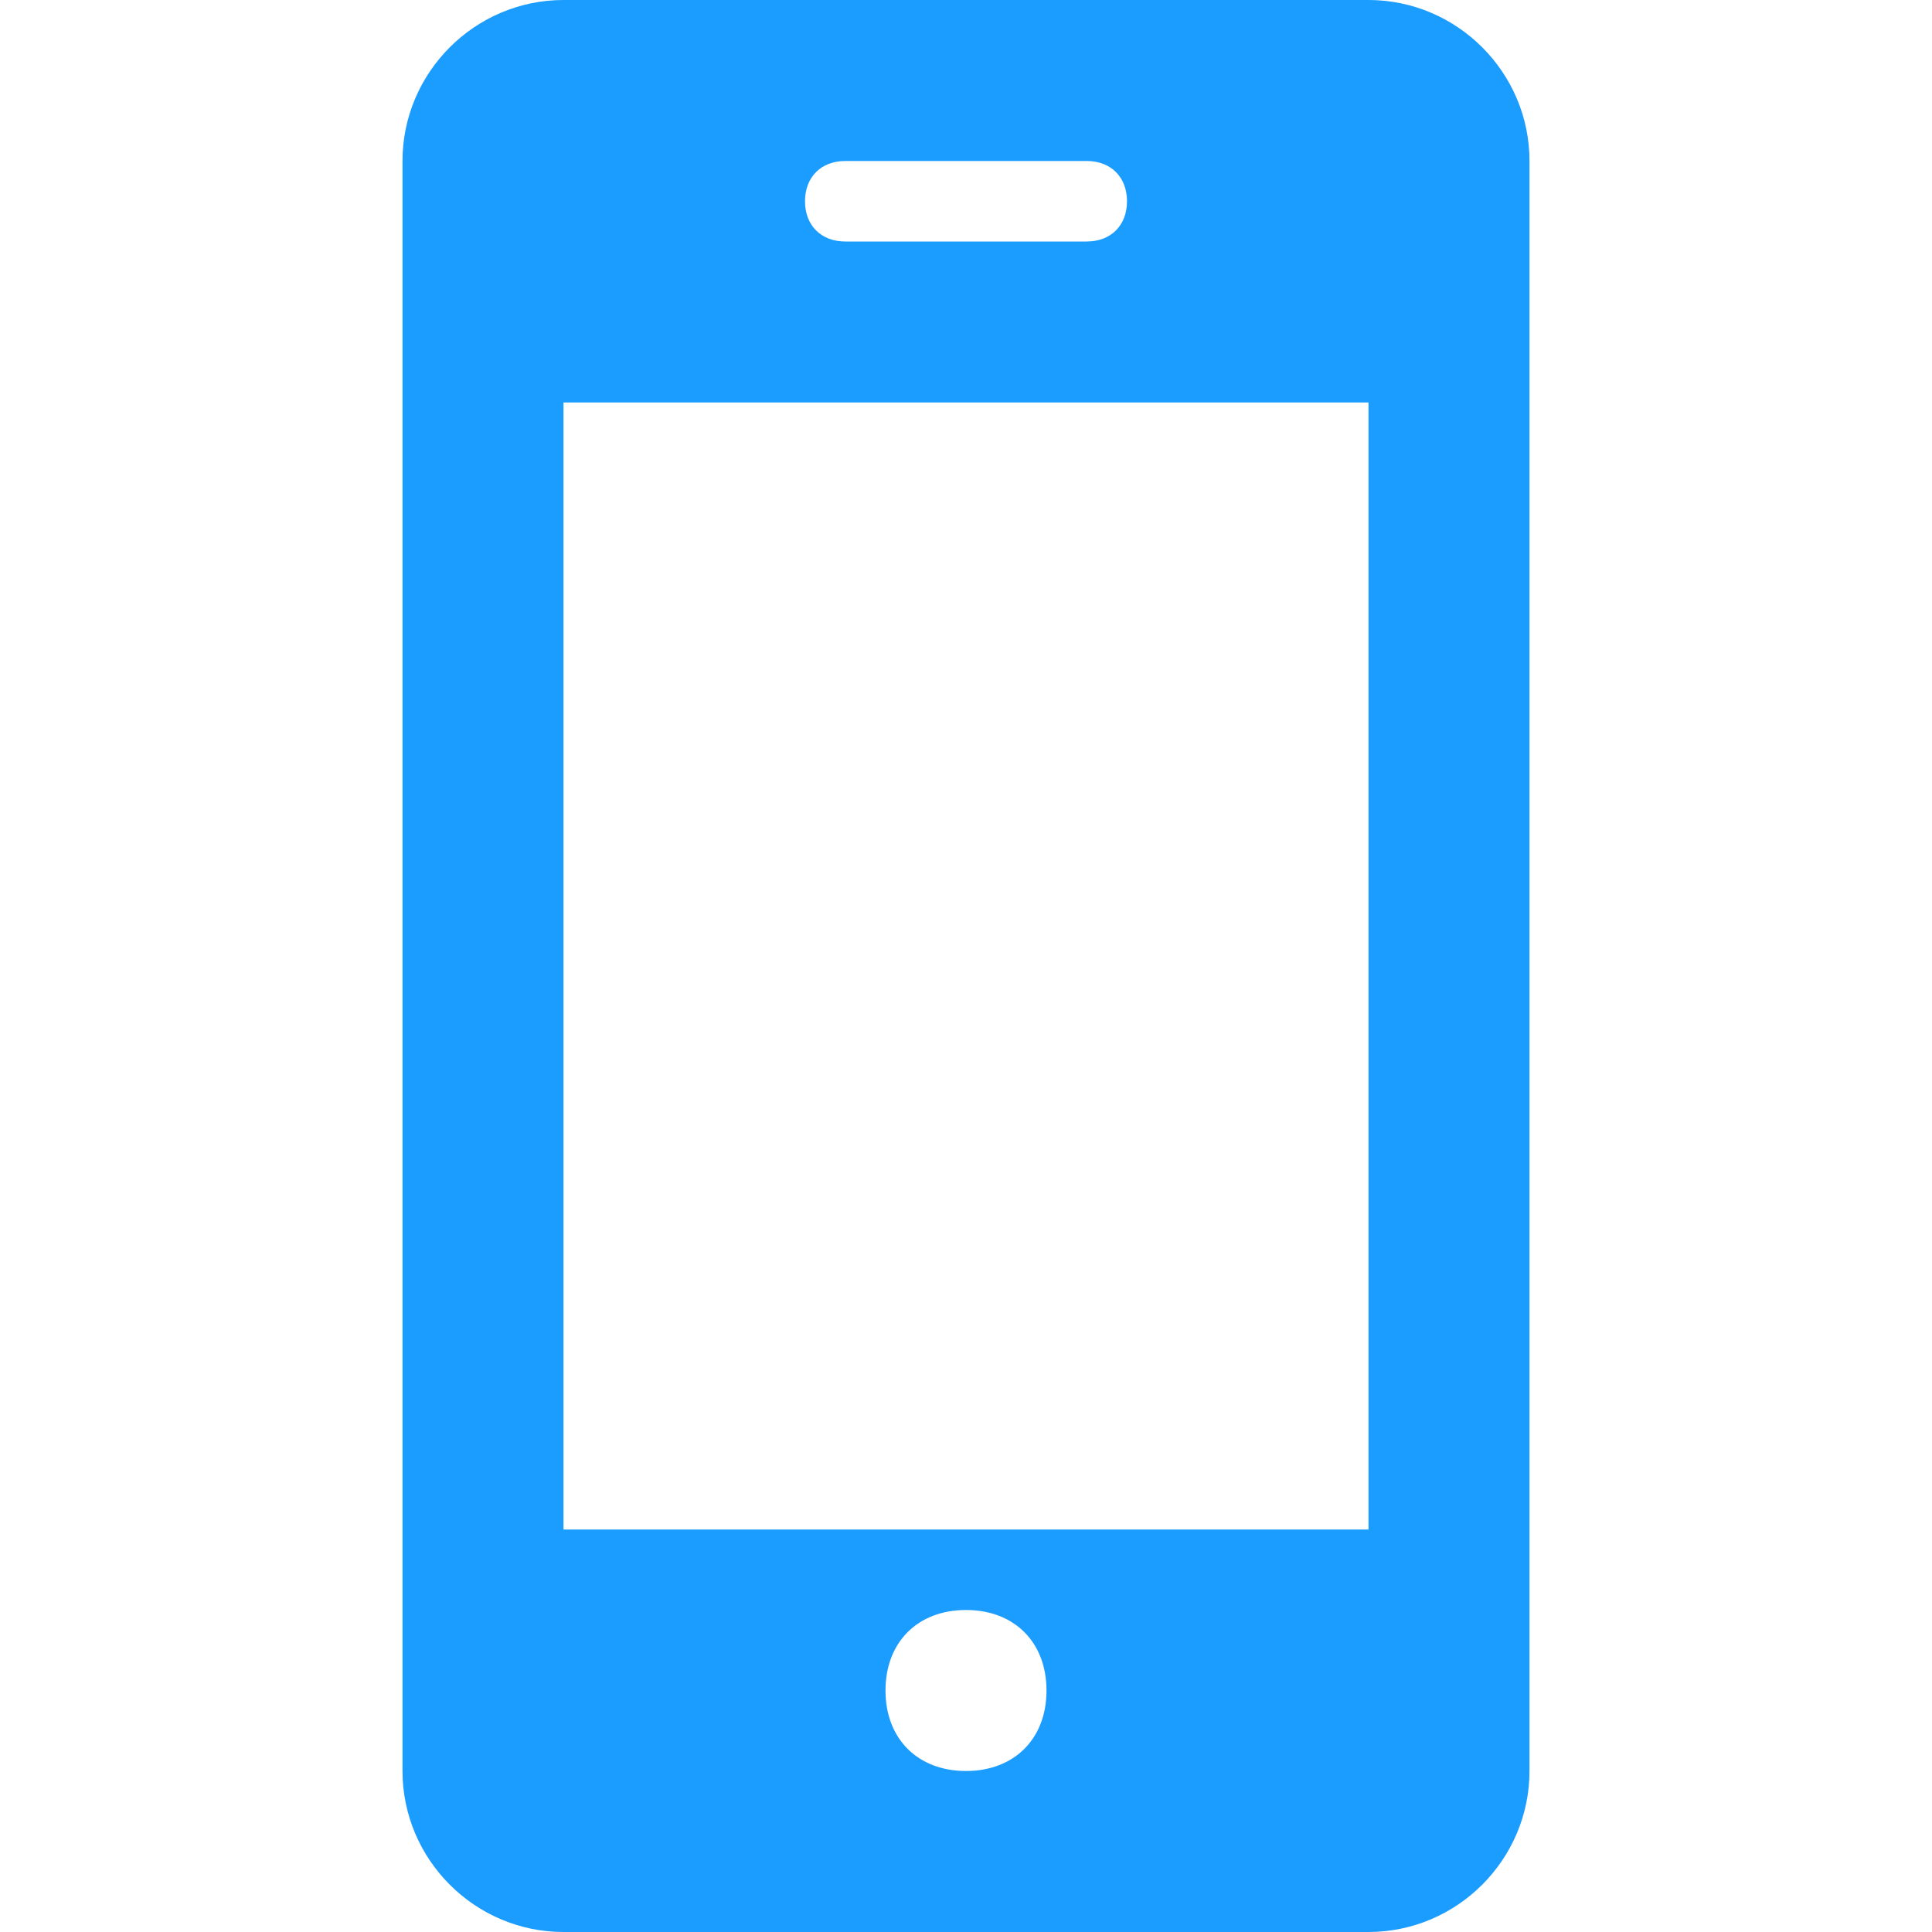 <?xml version="1.0" encoding="utf-8"?>
<!-- Generator: Adobe Illustrator 24.0.2, SVG Export Plug-In . SVG Version: 6.00 Build 0)  -->
<svg version="1.1" id="Capa_1" xmlns="http://www.w3.org/2000/svg" xmlns:xlink="http://www.w3.org/1999/xlink" x="0px" y="0px"
	 viewBox="0 0 24 24" style="enable-background:new 0 0 24 24;" xml:space="preserve">
<style type="text/css">
	.st0{fill:#1B9CFF;}
</style>
<path class="st0" d="M19,2c0-1.1-0.9-2-2-2H7C5.9,0,5,0.9,5,2v20c0,1.1,0.9,2,2,2h10c1.1,0,2-0.9,2-2V2z M10.5,2h3
	C13.8,2,14,2.2,14,2.5S13.8,3,13.5,3h-3C10.2,3,10,2.8,10,2.5S10.2,2,10.5,2z M12,22c-0.6,0-1-0.4-1-1s0.4-1,1-1c0.6,0,1,0.4,1,1
	S12.6,22,12,22z M17,19H7V5h10V19z"/>
</svg>
